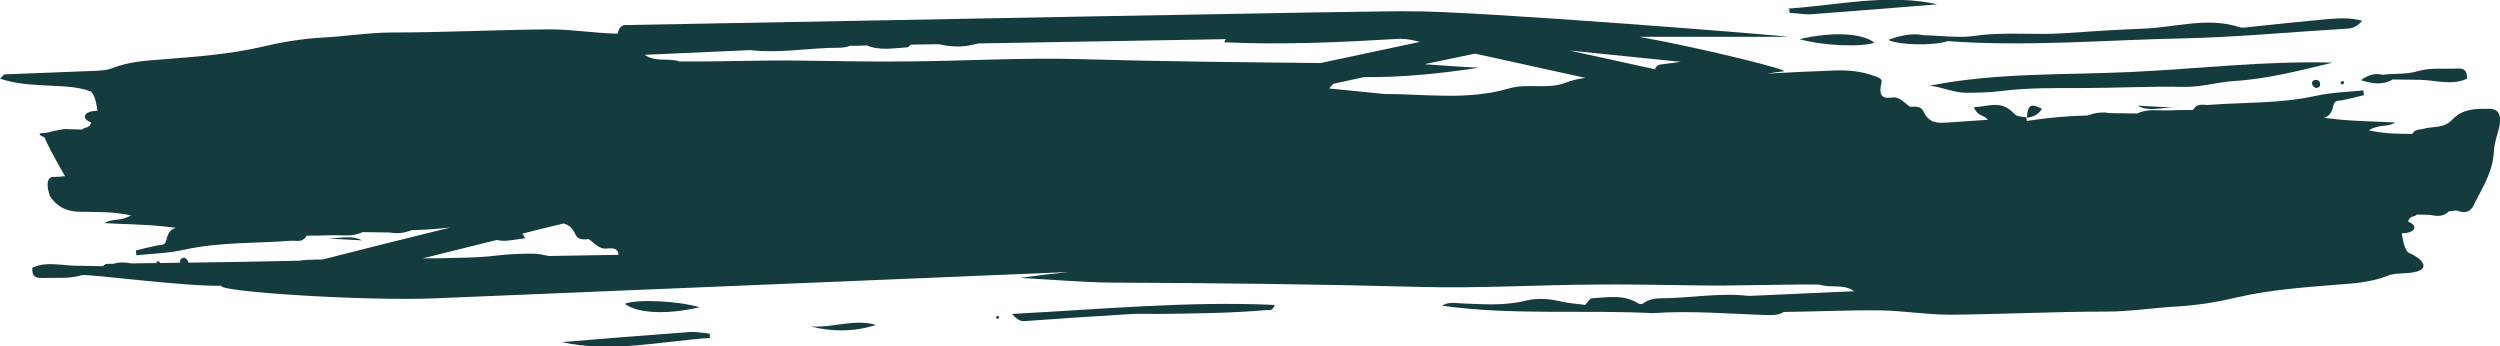 <svg width="433" height="60" viewBox="0 0 433 60" fill="none" xmlns="http://www.w3.org/2000/svg">
<g clip-path="url(#clip0)">
<path d="M220.798 52.813C220.362 53.898 219.882 53.695 219.533 53.695C213.249 54.237 206.922 54.305 200.595 54.373C198.762 54.373 196.929 54.305 195.097 54.441C189.293 54.779 183.533 55.186 177.729 55.593C177.118 55.661 176.42 55.729 175.286 54.373C190.82 53.559 205.656 52.135 220.798 52.813Z" fill="#143B3E"/>
<path d="M122.748 57.763C122.835 57.763 122.966 57.898 122.966 58.034C123.097 58.576 122.486 58.169 123.184 58.508C114.37 59.118 105.905 61.152 97.308 59.254C104.465 58.644 111.621 58.102 118.821 57.559C120.086 57.356 121.439 57.627 122.748 57.763Z" fill="#143B3E"/>
<path d="M108.217 52.61C110.355 51.797 117.206 52.068 121.177 53.22C115.33 54.576 110.268 54.237 108.217 52.61Z" fill="#143B3E"/>
<path d="M151.722 56.271C147.97 57.491 144.173 57.491 140.421 56.542C144.217 56.813 147.926 55.186 151.722 56.271Z" fill="#143B3E"/>
<path d="M62.705 41.627C60.523 41.492 58.341 41.424 56.116 41.288C58.341 41.492 60.523 40.542 62.705 41.627Z" fill="#143B3E"/>
<path d="M172.973 54.779C173.104 55.051 173.017 55.254 172.711 55.186C172.624 55.186 172.58 55.051 172.493 54.983C172.537 54.915 172.624 54.779 172.711 54.712C172.799 54.712 172.973 54.712 172.973 54.779Z" fill="#143B3E"/>
<path d="M346.95 15.729C344.812 16 342.674 16.067 340.535 16.067C338.397 16.067 336.346 15.051 334.208 14.847C345.772 12.542 357.422 13.017 368.986 12.474C380.68 11.932 392.331 10.508 404.026 10.847C398.353 12.203 392.68 13.695 386.92 14.034C383.997 14.237 381.16 15.118 378.15 15.051C372.259 14.915 366.324 15.254 360.433 15.254C355.939 15.254 351.444 15.186 346.95 15.729Z" fill="#143B3E"/>
<path d="M378.237 6.644C364.579 6.915 350.964 8.135 337.306 7.119C335.125 7.932 328.928 7.864 327.052 6.915C329.277 6.102 331.197 5.695 333.205 6.102C336.259 6.169 339.357 6.644 342.368 6.169C347.343 5.491 352.361 6.102 357.335 5.763C362.004 5.424 366.673 5.152 371.386 4.949C376.84 4.746 382.295 2.915 387.793 4.678C388.36 4.881 389.015 4.746 389.626 4.678C394.077 4.203 398.571 3.729 403.022 3.322C404.898 3.186 406.818 2.983 409.131 3.593C407.909 5.085 406.731 4.949 405.684 5.017C396.52 5.559 387.4 6.441 378.237 6.644Z" fill="#143B3E"/>
<path d="M310.121 2.237C310.034 2.237 309.903 2.102 309.903 1.966C309.772 1.424 310.383 1.83 309.685 1.491C318.499 0.881 326.964 -1.153 335.561 0.746C328.404 1.356 321.248 1.898 314.048 2.441C312.783 2.576 311.474 2.305 310.121 2.237Z" fill="#143B3E"/>
<path d="M431.167 18.848C428.942 18.848 426.629 18.712 424.709 20.746C423.225 22.305 421.393 21.831 419.735 22.305C419.036 22.509 418.295 22.305 417.815 23.186C415.502 23.186 413.102 23.186 410.266 22.576C412.142 21.424 413.538 22.102 414.847 21.22C411.531 21.017 408.171 21.017 404.855 20.678C404.069 20.61 403.24 20.475 402.455 20.407C403.197 20.271 403.851 19.729 404.157 18.237C404.331 17.288 405.16 17.491 405.727 17.356C406.949 17.085 408.215 16.814 409.437 16.475C409.393 16.203 409.349 15.932 409.349 15.661C406.6 15.932 403.764 16 401.058 16.61C394.906 17.966 388.709 17.695 382.513 18.169C381.597 18.237 380.549 17.763 379.851 19.051C378.455 19.051 377.015 19.051 375.619 19.119C373.786 19.186 371.953 18.78 370.164 19.661C368.593 19.661 367.022 19.593 365.451 19.593C364.361 19.39 363.27 19.458 362.222 19.797C362.004 19.864 361.83 19.932 361.611 20C358.077 20.068 354.542 20.407 351.008 20.949C351.008 20.746 351.008 20.542 351.008 20.339C350.223 20.136 349.437 20.339 348.739 19.593C346.644 17.288 344.332 18.441 341.888 18.576C342.499 20.203 343.677 19.864 344.288 20.746C341.975 20.881 339.706 21.085 337.394 21.22C335.823 21.288 334.208 21.559 333.117 19.254C332.724 18.373 331.677 18.441 330.848 18.509C329.844 17.831 329.059 16.746 327.794 16.881C326.615 17.017 325.175 17.152 325.874 14.305C326.048 13.627 325.263 13.356 324.783 13.22C322.514 12.339 320.157 12.136 317.845 12.203C313.917 12.339 309.946 12.542 306.019 12.746C306.979 12.61 307.983 12.475 308.943 12.339C310.121 12.203 295.852 8.542 283.896 6.373H309.51C311.779 6.373 253.918 1.763 244.274 1.966C242.049 1.763 150.981 3.593 108.261 4.339C107.563 4.339 107.126 5.017 106.995 5.831C103.068 5.763 99.141 5.085 95.214 5.085C86.138 5.153 77.061 5.627 67.985 5.627C63.927 5.627 59.869 6.305 55.81 6.508C52.407 6.712 48.96 7.254 45.556 8.068C39.709 9.424 33.818 9.831 27.927 10.305C25.091 10.508 22.254 10.712 19.462 11.797C18.502 12.203 17.454 12.203 16.451 12.271C11.214 12.475 6.022 12.678 0.829 12.881C0.655 12.881 0.524 13.152 0 13.627C2.662 14.508 5.149 14.644 7.593 14.78C10.342 14.983 13.091 14.848 15.796 15.864C16.538 16.746 16.669 17.966 16.887 19.186C14.618 19.186 13.876 20.475 15.796 21.22C15.447 22.373 14.662 21.898 14.269 22.441C13.527 22.441 12.742 22.373 12 22.373C11.825 22.509 11.694 22.576 11.52 22.644C11.694 22.576 11.869 22.509 12 22.373C10.865 22.169 8.073 23.051 7.724 23.051C6.458 22.983 6.676 23.39 7.724 23.797C8.204 25.085 9.731 27.864 11.258 30.509C10.647 30.576 10.036 30.644 9.425 30.644C8.073 30.509 7.985 32.068 8.64 33.966C10.08 36.068 11.869 36.678 13.876 36.678C16.582 36.746 19.331 36.61 22.691 37.288C20.814 38.441 19.418 37.763 18.109 38.644C21.425 38.847 24.785 38.847 28.102 39.186C28.887 39.254 29.716 39.39 30.502 39.458C29.76 39.593 29.105 40.136 28.8 41.627C28.625 42.576 27.796 42.373 27.229 42.508C26.007 42.78 24.742 43.051 23.52 43.39C23.563 43.661 23.607 43.932 23.607 44.203C26.356 43.932 29.192 43.864 31.898 43.254C38.051 41.898 44.247 42.169 50.443 41.695C51.36 41.627 52.407 42.102 53.105 40.814C54.501 40.814 55.941 40.814 57.338 40.746C59.17 40.678 61.003 41.085 62.792 40.203C64.363 40.203 65.934 40.271 67.505 40.271C68.596 40.475 69.687 40.407 70.734 40.068C70.952 40 71.127 39.932 71.345 39.864C73.614 39.797 75.839 39.661 78.065 39.39C70.647 41.22 63.229 43.051 55.854 44.949C55.549 44.949 55.2 44.949 54.894 44.949C53.847 44.949 52.8 45.017 51.796 45.153C45.381 45.288 38.967 45.424 32.596 45.492C32.596 45.424 32.596 45.288 32.553 45.22C32.465 44.949 32.116 44.746 31.942 44.61C31.505 44.678 31.156 44.881 31.2 45.288C31.2 45.356 31.2 45.424 31.243 45.492C30.065 45.492 28.931 45.559 27.753 45.559C27.622 45.424 27.534 45.288 27.403 45.22C27.36 45.153 27.229 45.288 27.185 45.356C27.142 45.424 27.098 45.492 27.098 45.559C25.658 45.559 24.218 45.627 22.778 45.627C21.731 45.424 20.683 45.356 19.636 45.695C19.287 45.695 18.982 45.695 18.633 45.695C18.327 45.695 18.065 45.831 17.847 46.102C16.494 46.102 15.098 46.034 13.745 46.034C10.909 46.102 8.247 45.153 5.585 46.373C5.498 48 6.327 48.136 7.2 48.136C9.556 48.068 11.956 48.339 14.182 47.661C15.185 47.39 31.68 49.627 38.356 49.492C37.483 50.508 63.403 52.203 75.578 51.661L185.06 47.119C182.311 47.39 179.518 47.729 176.726 48.136C181.962 48.407 187.198 48.881 192.435 48.949C210.282 49.017 228.129 49.22 245.976 49.695C255.969 49.966 265.961 49.356 275.954 49.288C281.758 49.22 287.605 49.356 293.408 49.424C300.652 49.559 307.896 49.22 315.139 49.288C315.401 49.153 315.619 49.085 315.881 49.017C315.619 49.085 315.357 49.153 315.139 49.288C317.103 49.966 319.241 49.085 321.161 50.441C315.052 50.712 308.986 50.983 302.877 51.254C297.772 50.644 292.71 51.661 287.648 51.661C286.558 51.661 285.423 51.864 284.419 52.678C284.245 52.678 284.027 52.61 283.852 52.61C281.234 50.915 278.485 51.525 275.736 51.661C275.343 51.661 274.95 52.407 274.558 52.814C273.161 52.61 271.721 52.542 270.325 52.203C268.274 51.729 266.31 51.593 264.26 52.068C260.551 53.017 256.754 52.678 253.001 52.542C251.911 52.475 250.82 52.271 249.772 52.949C261.903 54.644 274.078 53.627 286.252 54.237C292.928 53.763 299.605 54.373 306.281 54.576C307.197 54.576 308.114 54.576 308.943 54.034C314.572 53.966 320.157 53.695 325.786 53.763C329.757 53.831 333.728 54.508 337.699 54.508C346.775 54.441 355.852 53.966 364.928 53.966C368.986 53.966 373.044 53.288 377.102 53.085C380.506 52.881 383.953 52.339 387.357 51.525C393.204 50.169 399.095 49.763 404.986 49.288C407.822 49.085 410.658 48.881 413.451 47.797C414.411 47.39 415.458 47.39 416.462 47.322C421.655 47.119 419.778 44.814 417.073 43.729C416.331 42.847 416.2 41.627 415.982 40.407C418.251 40.407 418.993 39.119 417.073 38.373C417.422 37.22 418.207 37.695 418.6 37.153C419.342 37.153 420.127 37.22 420.869 37.22C421.044 37.085 421.175 37.017 421.349 36.949C421.175 37.017 421 37.085 420.869 37.22C422.004 37.424 423.138 37.627 424.142 36.61C424.491 36.542 424.84 36.542 425.189 36.475C425.32 36.475 425.451 36.475 425.582 36.475C426.585 36.881 427.764 36.949 428.418 35.593C429.858 32.61 431.778 29.898 431.953 26.102C432.04 24.475 432.651 23.186 432.913 21.763C433.262 20 432.782 18.848 431.167 18.848ZM107.126 44.136C103.112 44.203 99.054 44.271 95.039 44.339C94.123 44.136 93.25 43.932 92.334 43.932C90.196 43.932 88.057 44 85.919 44.271C84.348 44.475 82.778 44.542 81.207 44.61L75.534 44.746C74.749 44.746 74.007 44.746 73.221 44.746C77.498 43.661 81.774 42.644 86.05 41.559C87.577 41.966 89.236 41.424 90.937 41.288C90.806 40.949 90.632 40.678 90.457 40.475C92.857 39.864 95.214 39.254 97.614 38.712C98.399 38.915 99.141 39.39 99.708 40.678C100.101 41.559 101.148 41.492 101.977 41.424C102.981 42.102 103.766 43.186 105.032 43.051C105.948 42.983 107.039 42.847 107.126 44.136ZM245.932 7.254C240.216 8.475 234.456 9.695 228.74 10.915C214.776 10.78 200.813 10.644 186.849 10.237C176.857 9.966 166.864 10.576 156.871 10.644C151.068 10.712 145.221 10.576 139.417 10.508C132.173 10.373 124.93 10.712 117.686 10.644C117.424 10.78 117.206 10.848 116.944 10.915C117.206 10.848 117.468 10.78 117.686 10.644C115.723 9.966 113.584 10.848 111.665 9.492C117.774 9.22 123.839 8.949 129.948 8.678C135.053 9.288 140.115 8.271 145.177 8.271C145.875 8.271 146.573 8.203 147.228 7.932C148.188 7.932 149.148 7.932 150.108 7.864C152.377 8.814 154.777 8.339 157.09 8.203C157.308 8.203 157.526 8 157.7 7.729C159.359 7.729 161.017 7.661 162.675 7.661C164.639 8.136 166.602 8.203 168.566 7.729C168.871 7.661 169.177 7.593 169.482 7.525C183.751 7.254 198.064 7.051 212.333 6.78C212.245 6.915 212.115 7.051 212.027 7.322C222.238 7.797 232.274 7.322 242.529 6.712C243.707 6.712 244.842 6.983 245.932 7.254ZM256.143 11.729C253.001 11.593 249.86 11.322 246.718 11.119C249.642 10.508 252.565 9.898 255.489 9.288C261.86 10.712 268.23 12.068 274.601 13.492C273.423 13.627 272.245 13.898 271.067 14.373C267.881 15.525 264.521 14.373 261.336 15.322C254.18 17.424 246.936 16.271 239.693 16.271C236.551 15.932 233.365 15.661 230.223 15.322C230.442 14.983 230.703 14.712 230.965 14.508C232.711 14.102 234.5 13.763 236.245 13.356C242.834 13.424 249.467 12.746 256.143 11.729ZM291.139 10.712C289.918 10.848 288.739 11.051 287.518 11.186C287.081 11.254 286.776 11.593 286.645 12C281.714 10.915 276.783 9.831 271.809 8.746C278.267 9.424 284.681 10.034 291.139 10.712Z" fill="#143B3E"/>
<path d="M324.652 7.39C322.514 8.203 315.663 7.932 311.692 6.779C317.539 5.423 322.601 5.762 324.652 7.39Z" fill="#143B3E"/>
<path d="M370.208 18.305C372.39 18.441 374.571 18.508 376.797 18.644C374.528 18.508 372.346 19.457 370.208 18.305Z" fill="#143B3E"/>
<path d="M419.298 13.83C417.684 13.83 416.026 13.763 414.411 13.763C412.578 14.847 410.789 14.441 408.913 13.898C410.091 13.017 411.313 12.61 412.666 12.949C414.673 12.678 416.68 12.949 418.687 12.339C420.956 11.661 423.356 12 425.669 11.864C426.542 11.864 427.371 12 427.284 13.627C424.666 14.847 421.96 13.898 419.298 13.83Z" fill="#143B3E"/>
<path d="M353.67 18.847C352.841 20.135 351.968 20.203 351.095 20.407C351.095 17.83 352.099 18.034 353.67 18.847Z" fill="#143B3E"/>
<path d="M401.844 14.576C401.888 15.051 401.538 15.186 401.102 15.254C400.928 15.118 400.578 14.983 400.491 14.644C400.317 14.169 400.622 13.898 400.971 13.83C401.364 13.83 401.844 13.898 401.844 14.576Z" fill="#143B3E"/>
<path d="M405.902 14.508C405.858 14.576 405.728 14.644 405.684 14.644C405.553 14.576 405.466 14.441 405.335 14.305C405.466 14.237 405.64 14.034 405.771 14.034C405.989 14.034 406.033 14.305 405.902 14.508Z" fill="#143B3E"/>
</g>
<defs>
<clipPath id="clip0">
<rect width="433" height="60" fill="white"/>
</clipPath>
</defs>
</svg>
